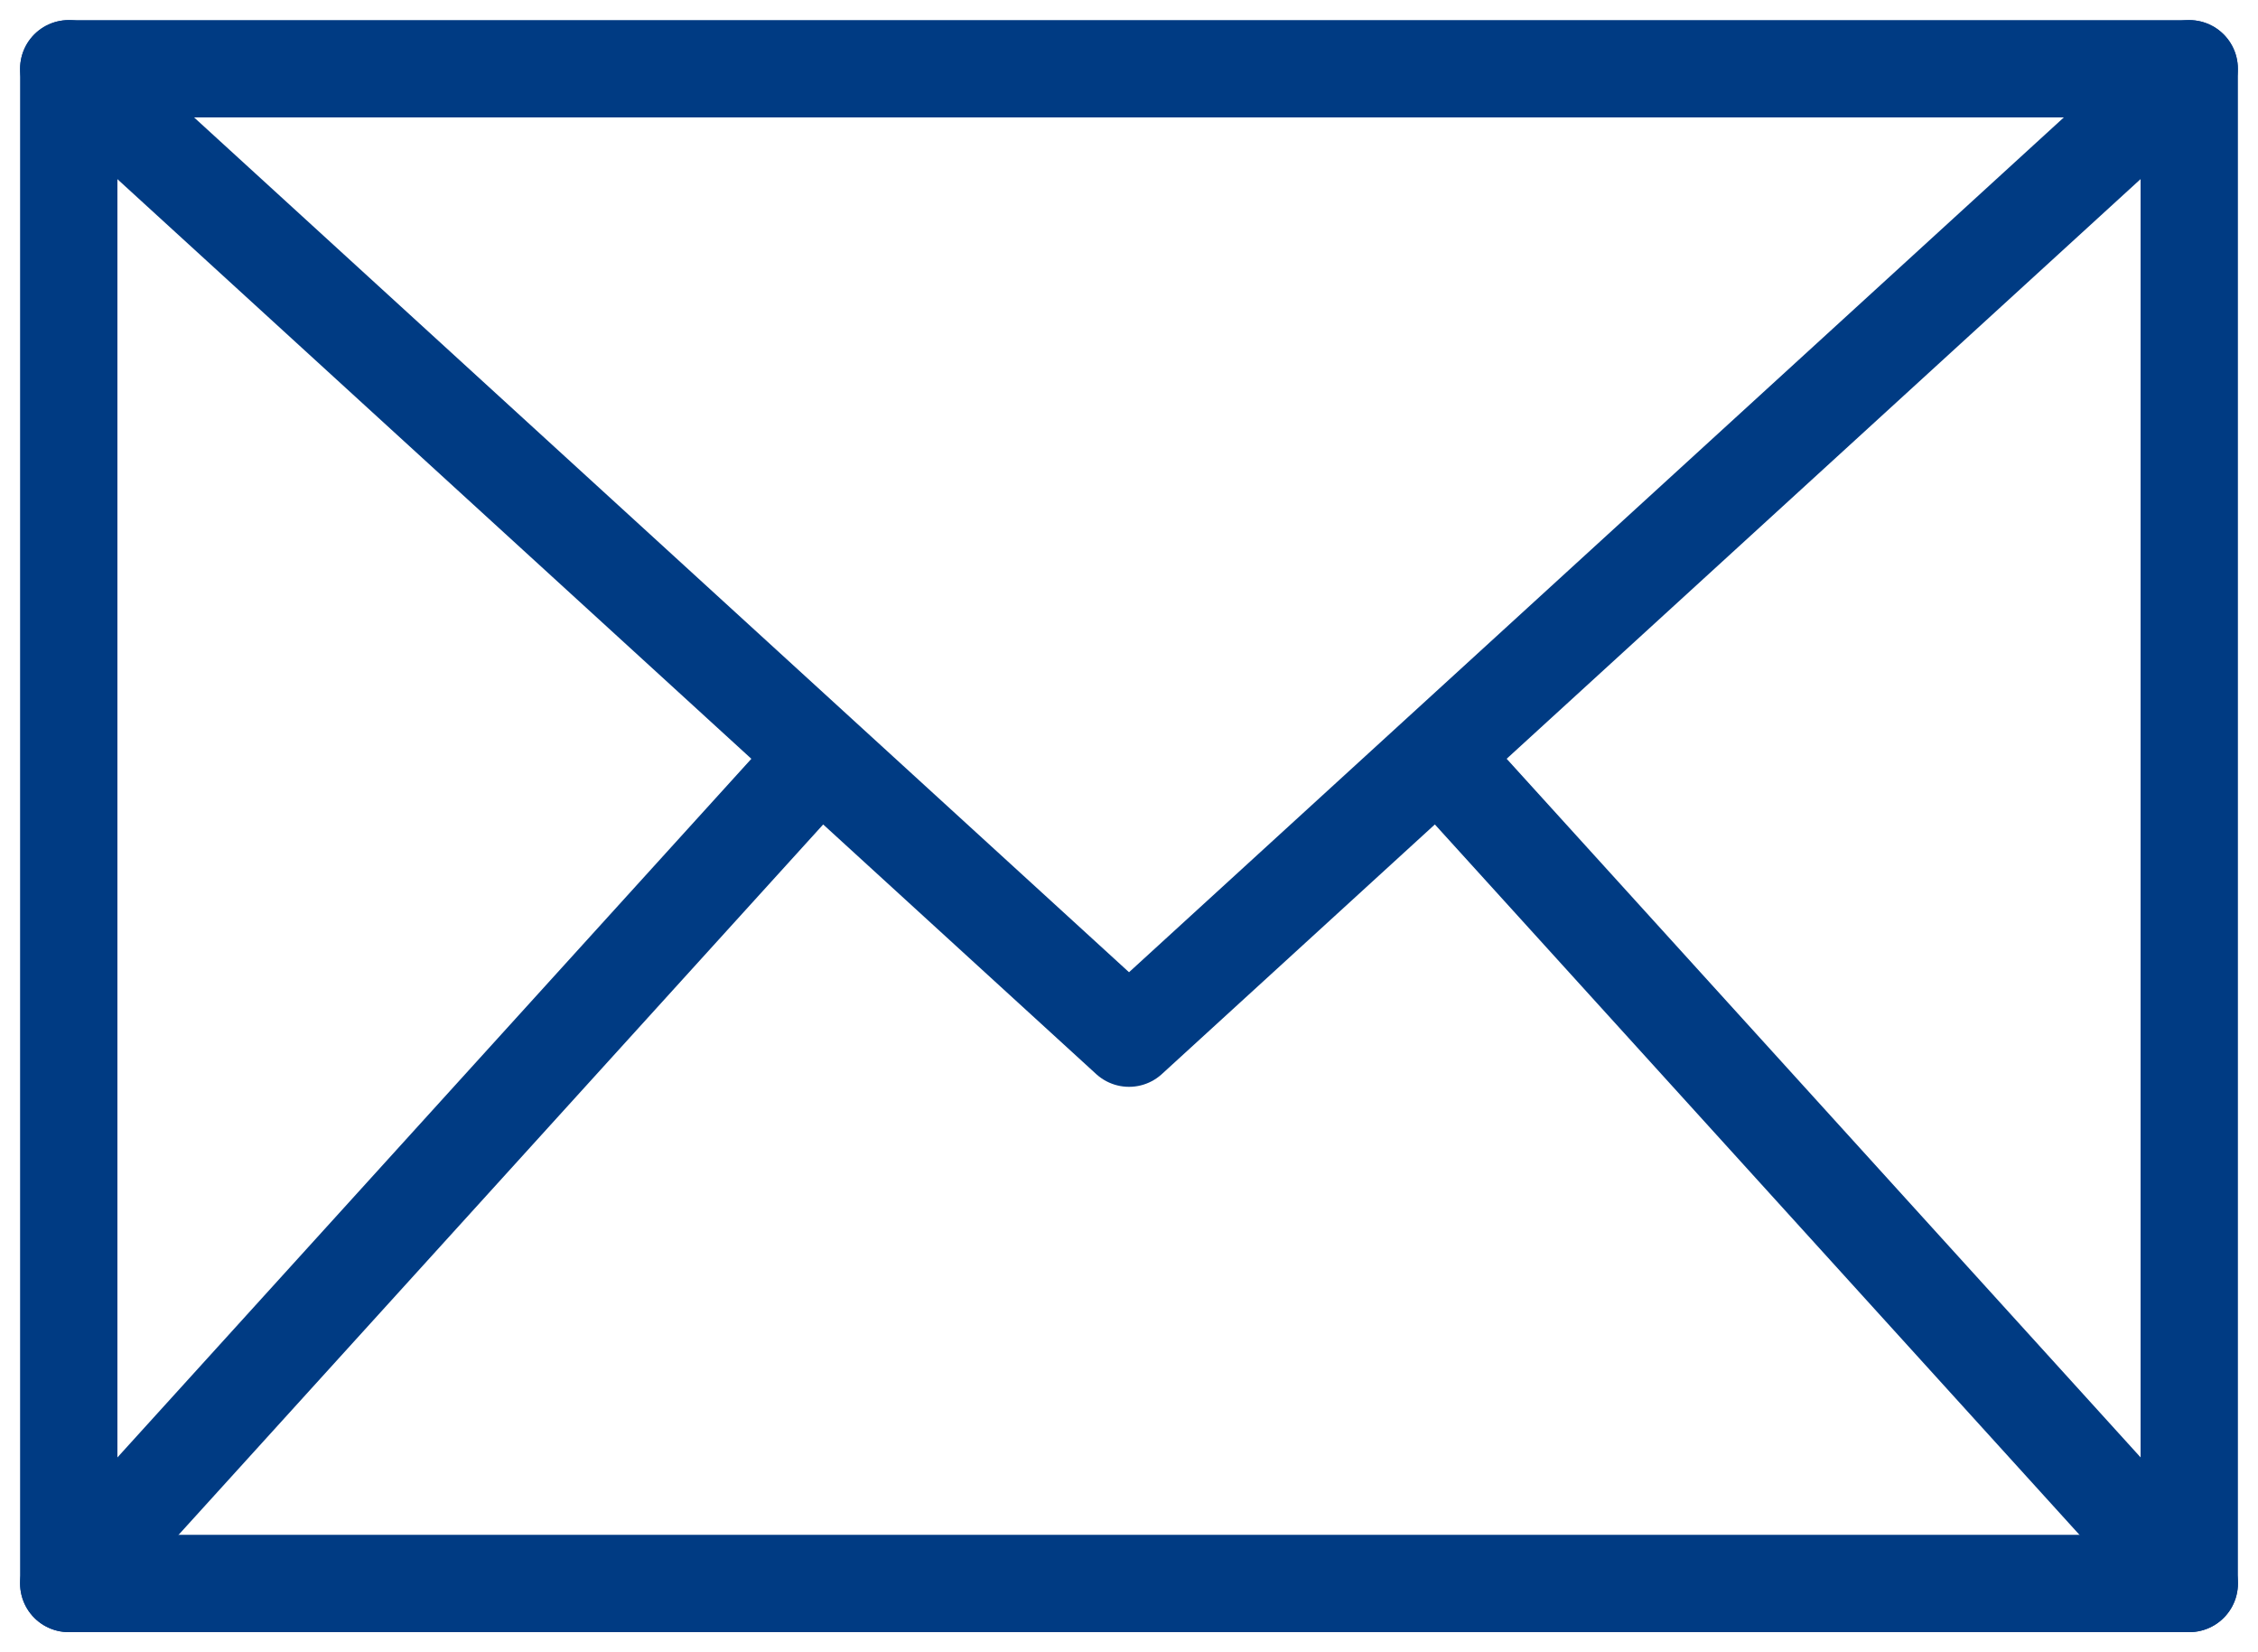 <svg xmlns="http://www.w3.org/2000/svg" width="46.407" height="33.955"><defs><style>.a{fill:none;stroke:#003b83;stroke-linecap:round;stroke-linejoin:round;stroke-width:2px}</style></defs><path class="a" d="M1.413 1.413h43.581v31.13H1.413z"/><path class="a" d="M1.413 1.413l21.791 19.923L44.992 1.413M1.413 32.543l15.254-16.81m28.328 16.81l-15.254-16.81"/></svg>
